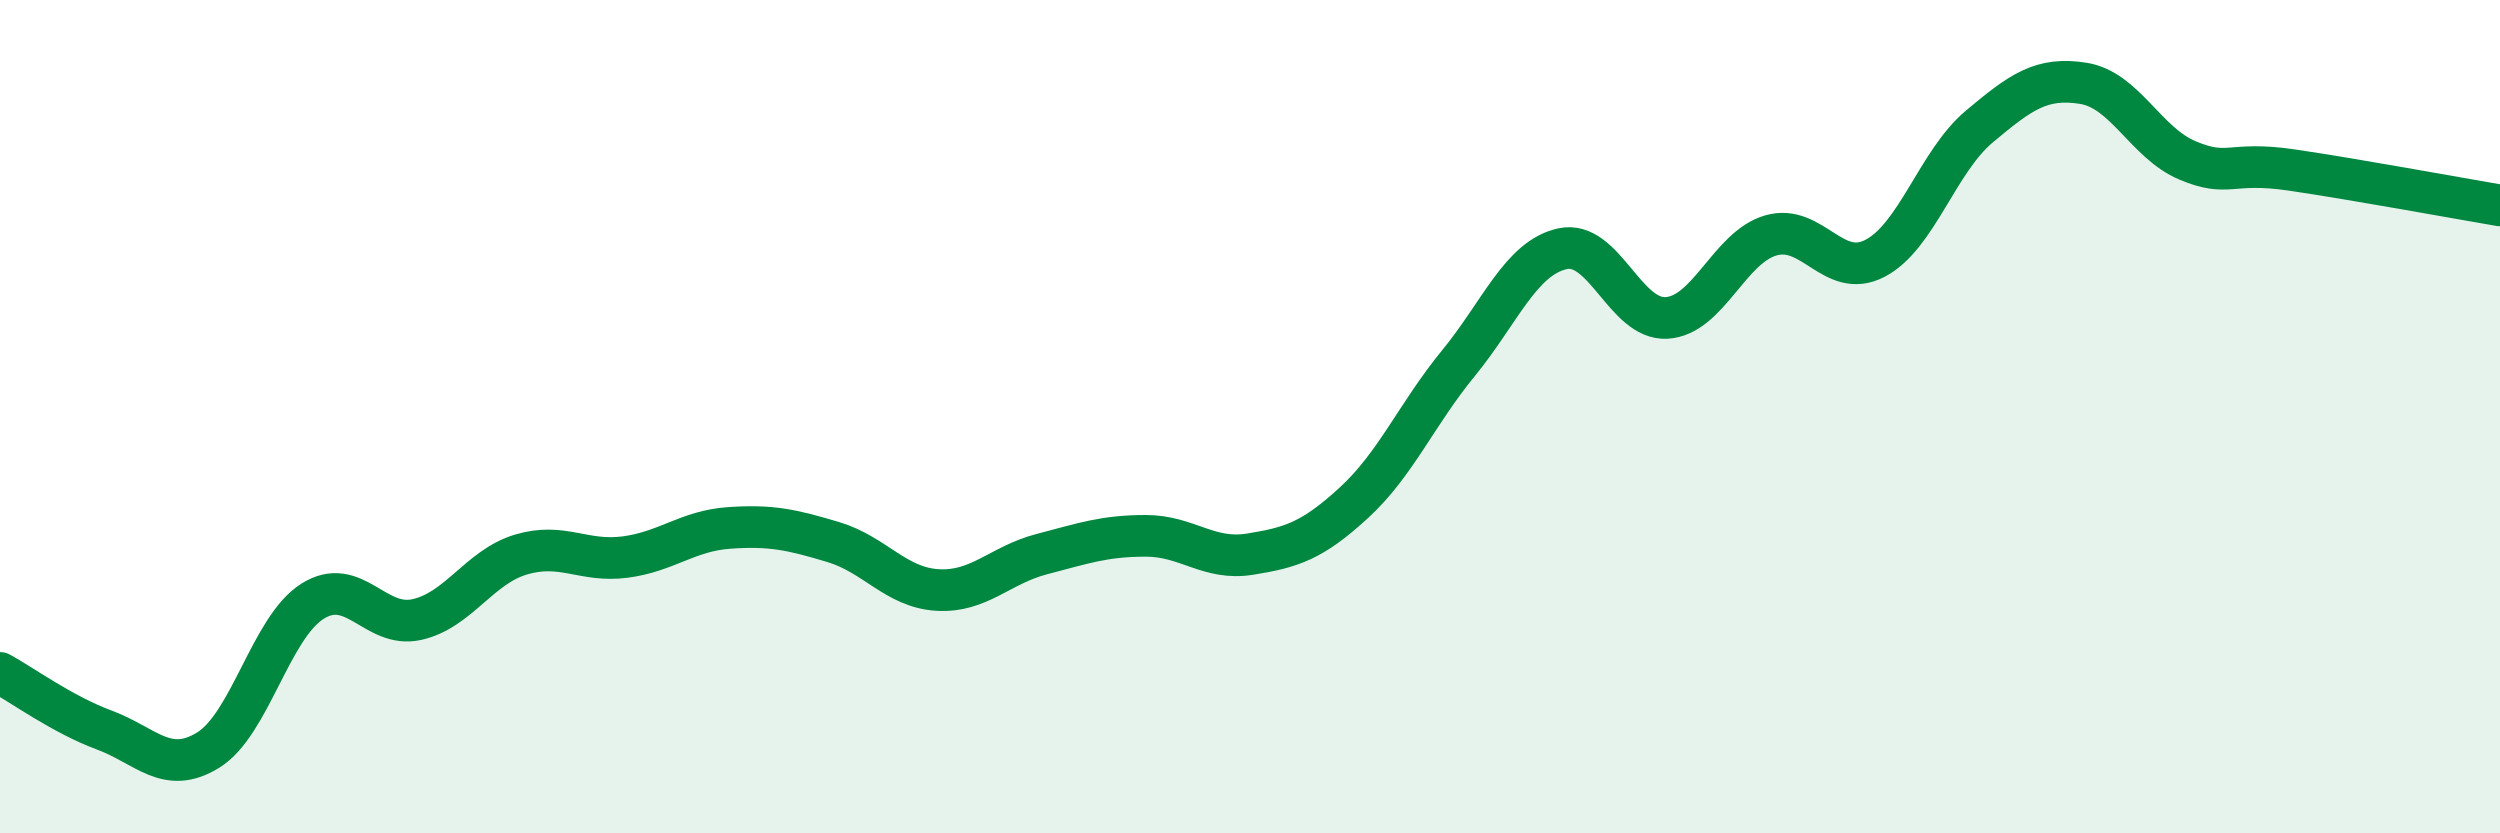 
    <svg width="60" height="20" viewBox="0 0 60 20" xmlns="http://www.w3.org/2000/svg">
      <path
        d="M 0,16.15 C 0.5,16.42 1.5,17.15 2.5,17.52 C 3.5,17.89 4,18.62 5,18 C 6,17.38 6.5,15.06 7.5,14.43 C 8.5,13.8 9,15.09 10,14.87 C 11,14.65 11.5,13.61 12.5,13.31 C 13.5,13.01 14,13.5 15,13.37 C 16,13.24 16.5,12.74 17.5,12.67 C 18.5,12.6 19,12.71 20,13.01 C 21,13.31 21.5,14.1 22.5,14.16 C 23.5,14.22 24,13.56 25,13.3 C 26,13.04 26.5,12.86 27.5,12.86 C 28.5,12.86 29,13.46 30,13.3 C 31,13.14 31.5,12.98 32.5,12.06 C 33.5,11.14 34,9.94 35,8.72 C 36,7.5 36.5,6.19 37.5,5.97 C 38.5,5.75 39,7.69 40,7.63 C 41,7.57 41.5,5.94 42.5,5.65 C 43.5,5.36 44,6.72 45,6.2 C 46,5.68 46.5,3.88 47.5,3.04 C 48.5,2.2 49,1.84 50,2 C 51,2.16 51.5,3.43 52.5,3.85 C 53.5,4.27 53.5,3.86 55,4.08 C 56.5,4.3 59,4.76 60,4.93L60 20L0 20Z"
        fill="#008740"
        opacity="0.1"
        stroke-linecap="round"
        stroke-linejoin="round"
      />
      <path
        d="M 0,16.15 C 0.5,16.42 1.5,17.15 2.5,17.52 C 3.5,17.89 4,18.62 5,18 C 6,17.38 6.5,15.06 7.5,14.43 C 8.5,13.8 9,15.09 10,14.87 C 11,14.65 11.5,13.61 12.5,13.31 C 13.5,13.01 14,13.5 15,13.37 C 16,13.24 16.5,12.74 17.5,12.67 C 18.5,12.6 19,12.71 20,13.01 C 21,13.31 21.5,14.1 22.5,14.16 C 23.5,14.22 24,13.56 25,13.3 C 26,13.04 26.5,12.86 27.5,12.86 C 28.5,12.86 29,13.46 30,13.3 C 31,13.14 31.5,12.98 32.5,12.06 C 33.5,11.14 34,9.94 35,8.72 C 36,7.5 36.5,6.19 37.5,5.97 C 38.5,5.75 39,7.69 40,7.63 C 41,7.57 41.5,5.94 42.5,5.65 C 43.5,5.36 44,6.72 45,6.2 C 46,5.68 46.5,3.88 47.5,3.04 C 48.5,2.2 49,1.84 50,2 C 51,2.16 51.5,3.43 52.5,3.85 C 53.5,4.27 53.5,3.86 55,4.08 C 56.5,4.3 59,4.76 60,4.93"
        stroke="#008740"
        stroke-width="1"
        fill="none"
        stroke-linecap="round"
        stroke-linejoin="round"
      />
    </svg>
  